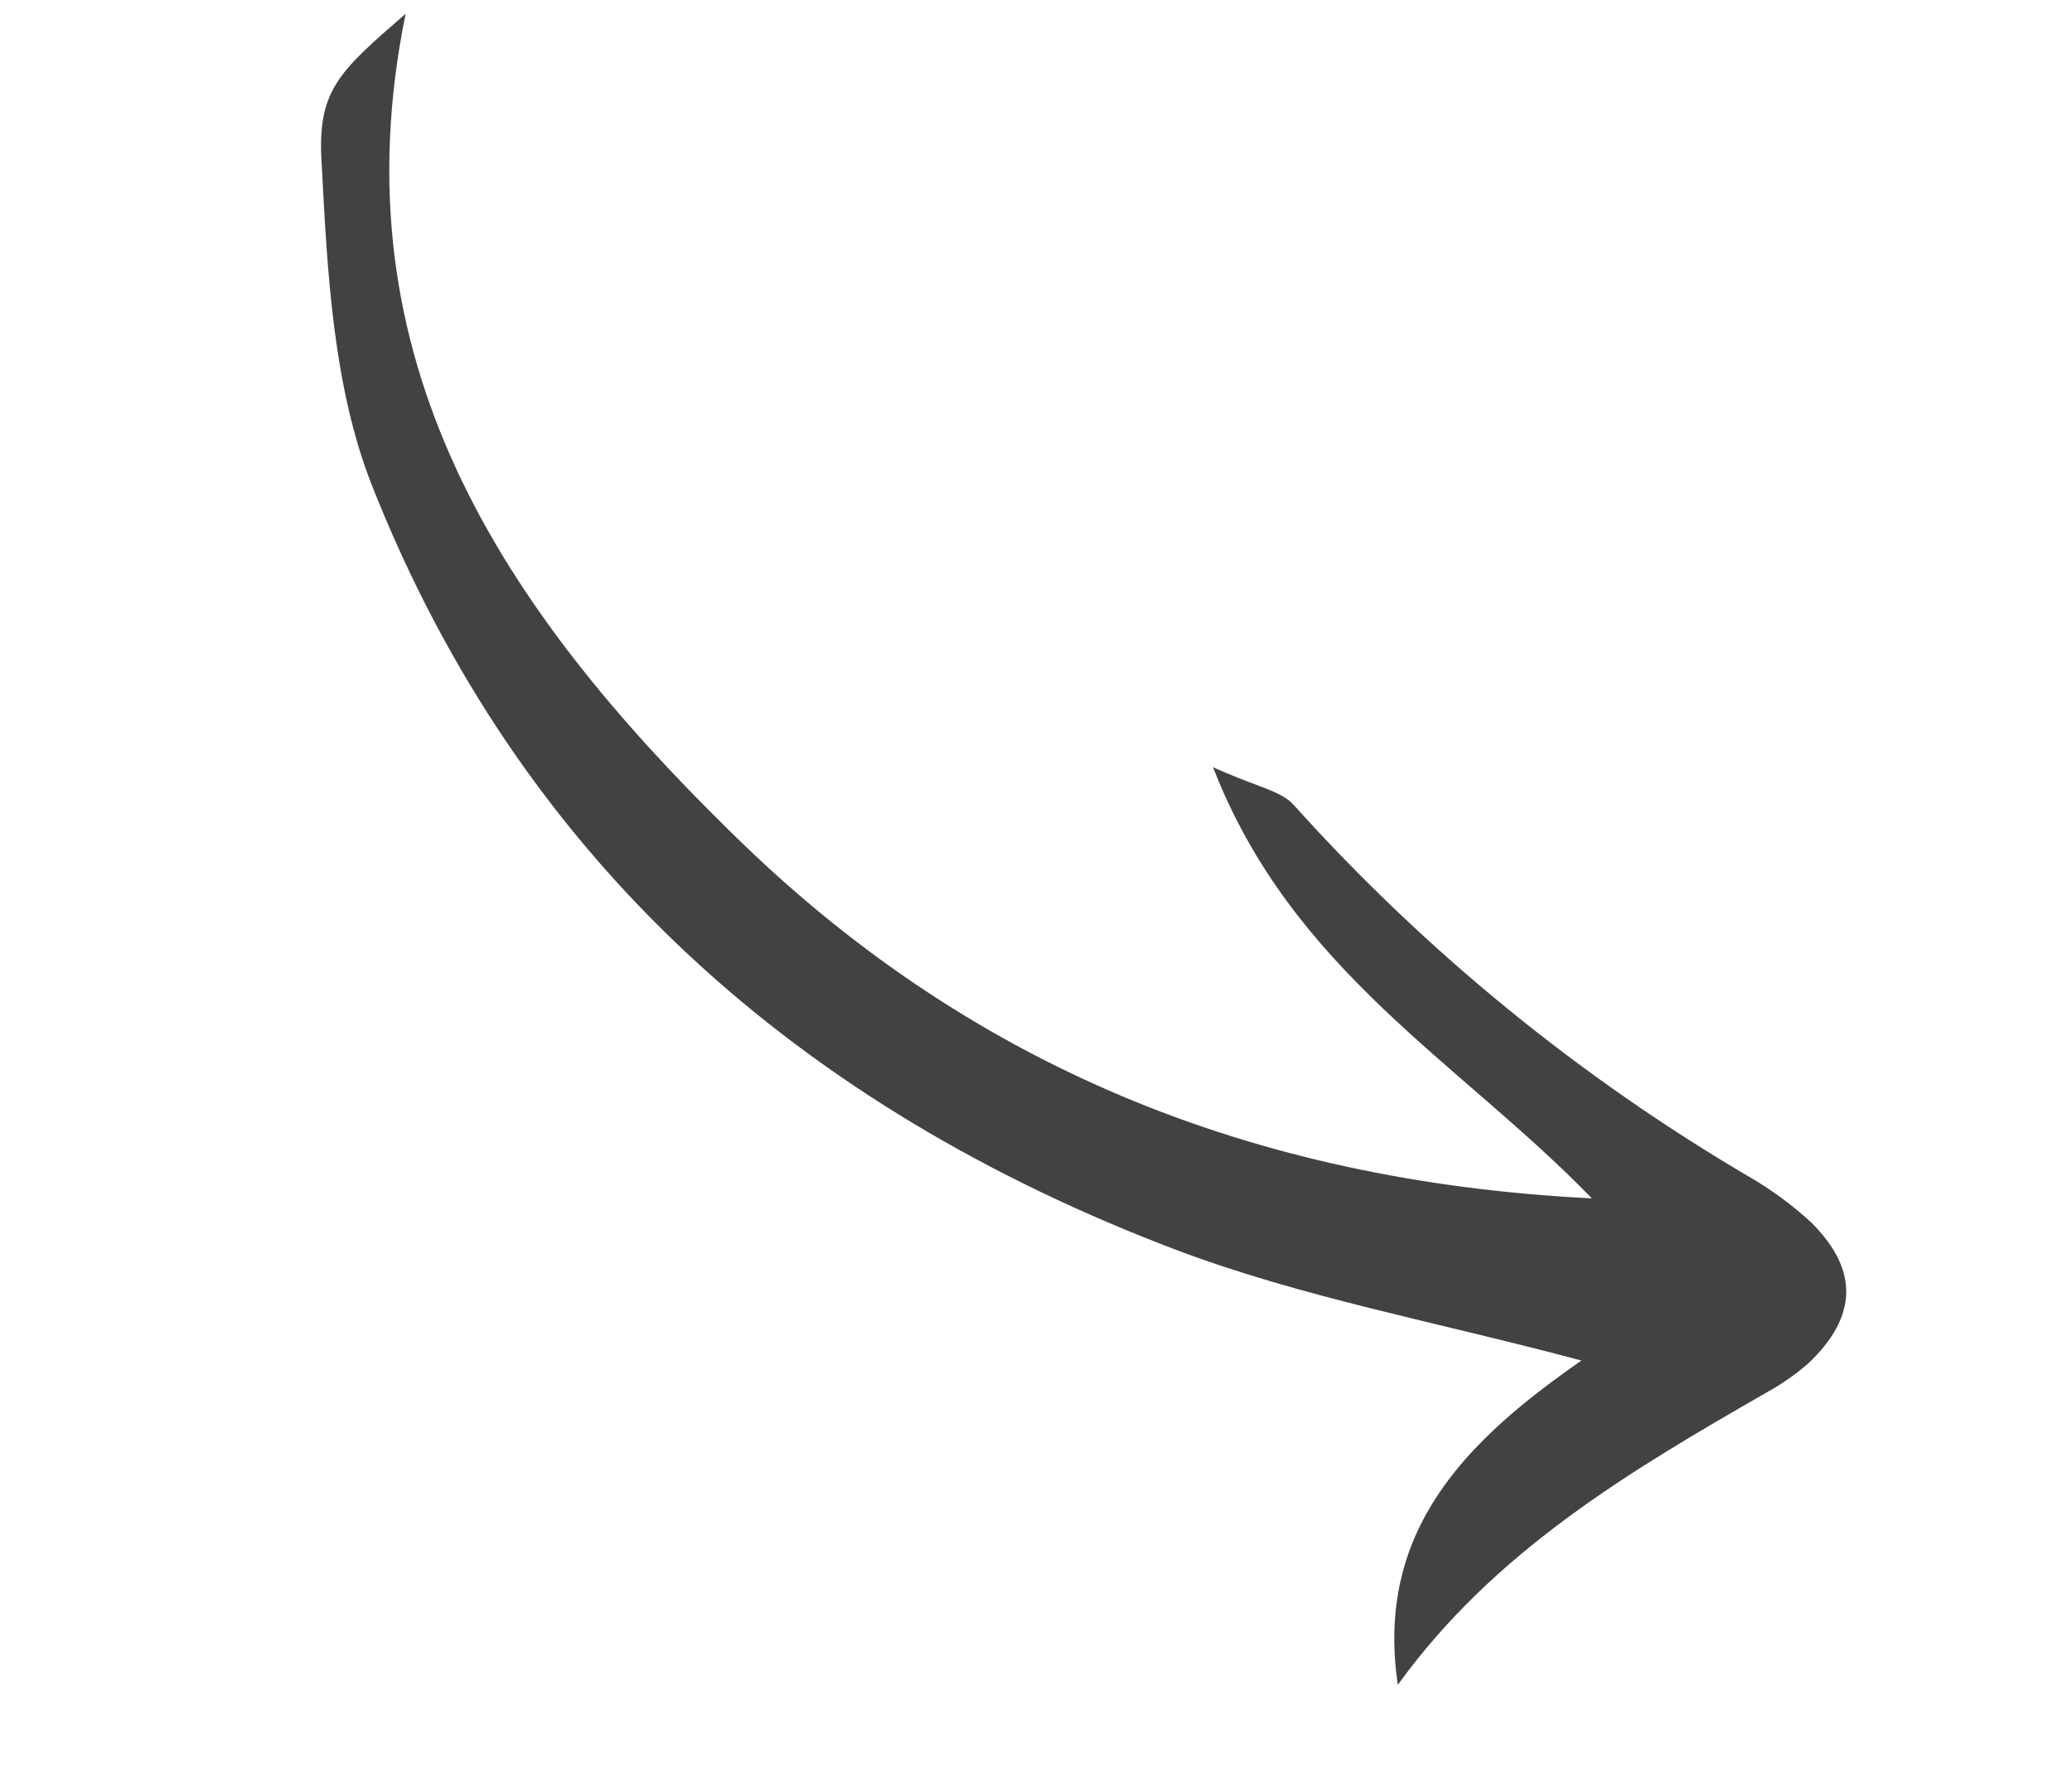 <?xml version="1.0"?>
<svg xmlns="http://www.w3.org/2000/svg" width="96" height="83" viewBox="0 0 96 83" fill="none">
<g clip-path="url(#clip0_78_381)">
<path d="M18.794 0.637C15.517 16.664 23.294 28.198 33.871 38.562C44.729 49.278 57.876 54.733 73.754 55.524C67.649 49.219 59.86 44.986 56.202 35.547C58.204 36.46 59.363 36.633 59.948 37.304C66.068 44.106 73.199 49.925 81.092 54.553C82.1 55.141 83.041 55.835 83.901 56.624C86.122 58.825 86.086 60.974 83.794 63.159C83.209 63.67 82.572 64.118 81.892 64.494C75.544 68.139 69.239 71.859 64.764 78.065C63.7 70.89 67.981 66.716 73.271 63.038C66.644 61.262 60.335 60.123 54.456 57.896C37.164 51.33 24.123 39.954 17.224 22.468C15.442 17.924 15.169 12.667 14.909 7.691C14.673 4.214 15.622 3.389 18.794 0.637Z" fill="#424243"/>
</g>
<defs>
<clipPath id="clip0_78_381">
<rect width="62.965" height="82.361" fill="white" transform="translate(95.972 21.316) rotate(105)"/>
</clipPath>
</defs>
</svg>
